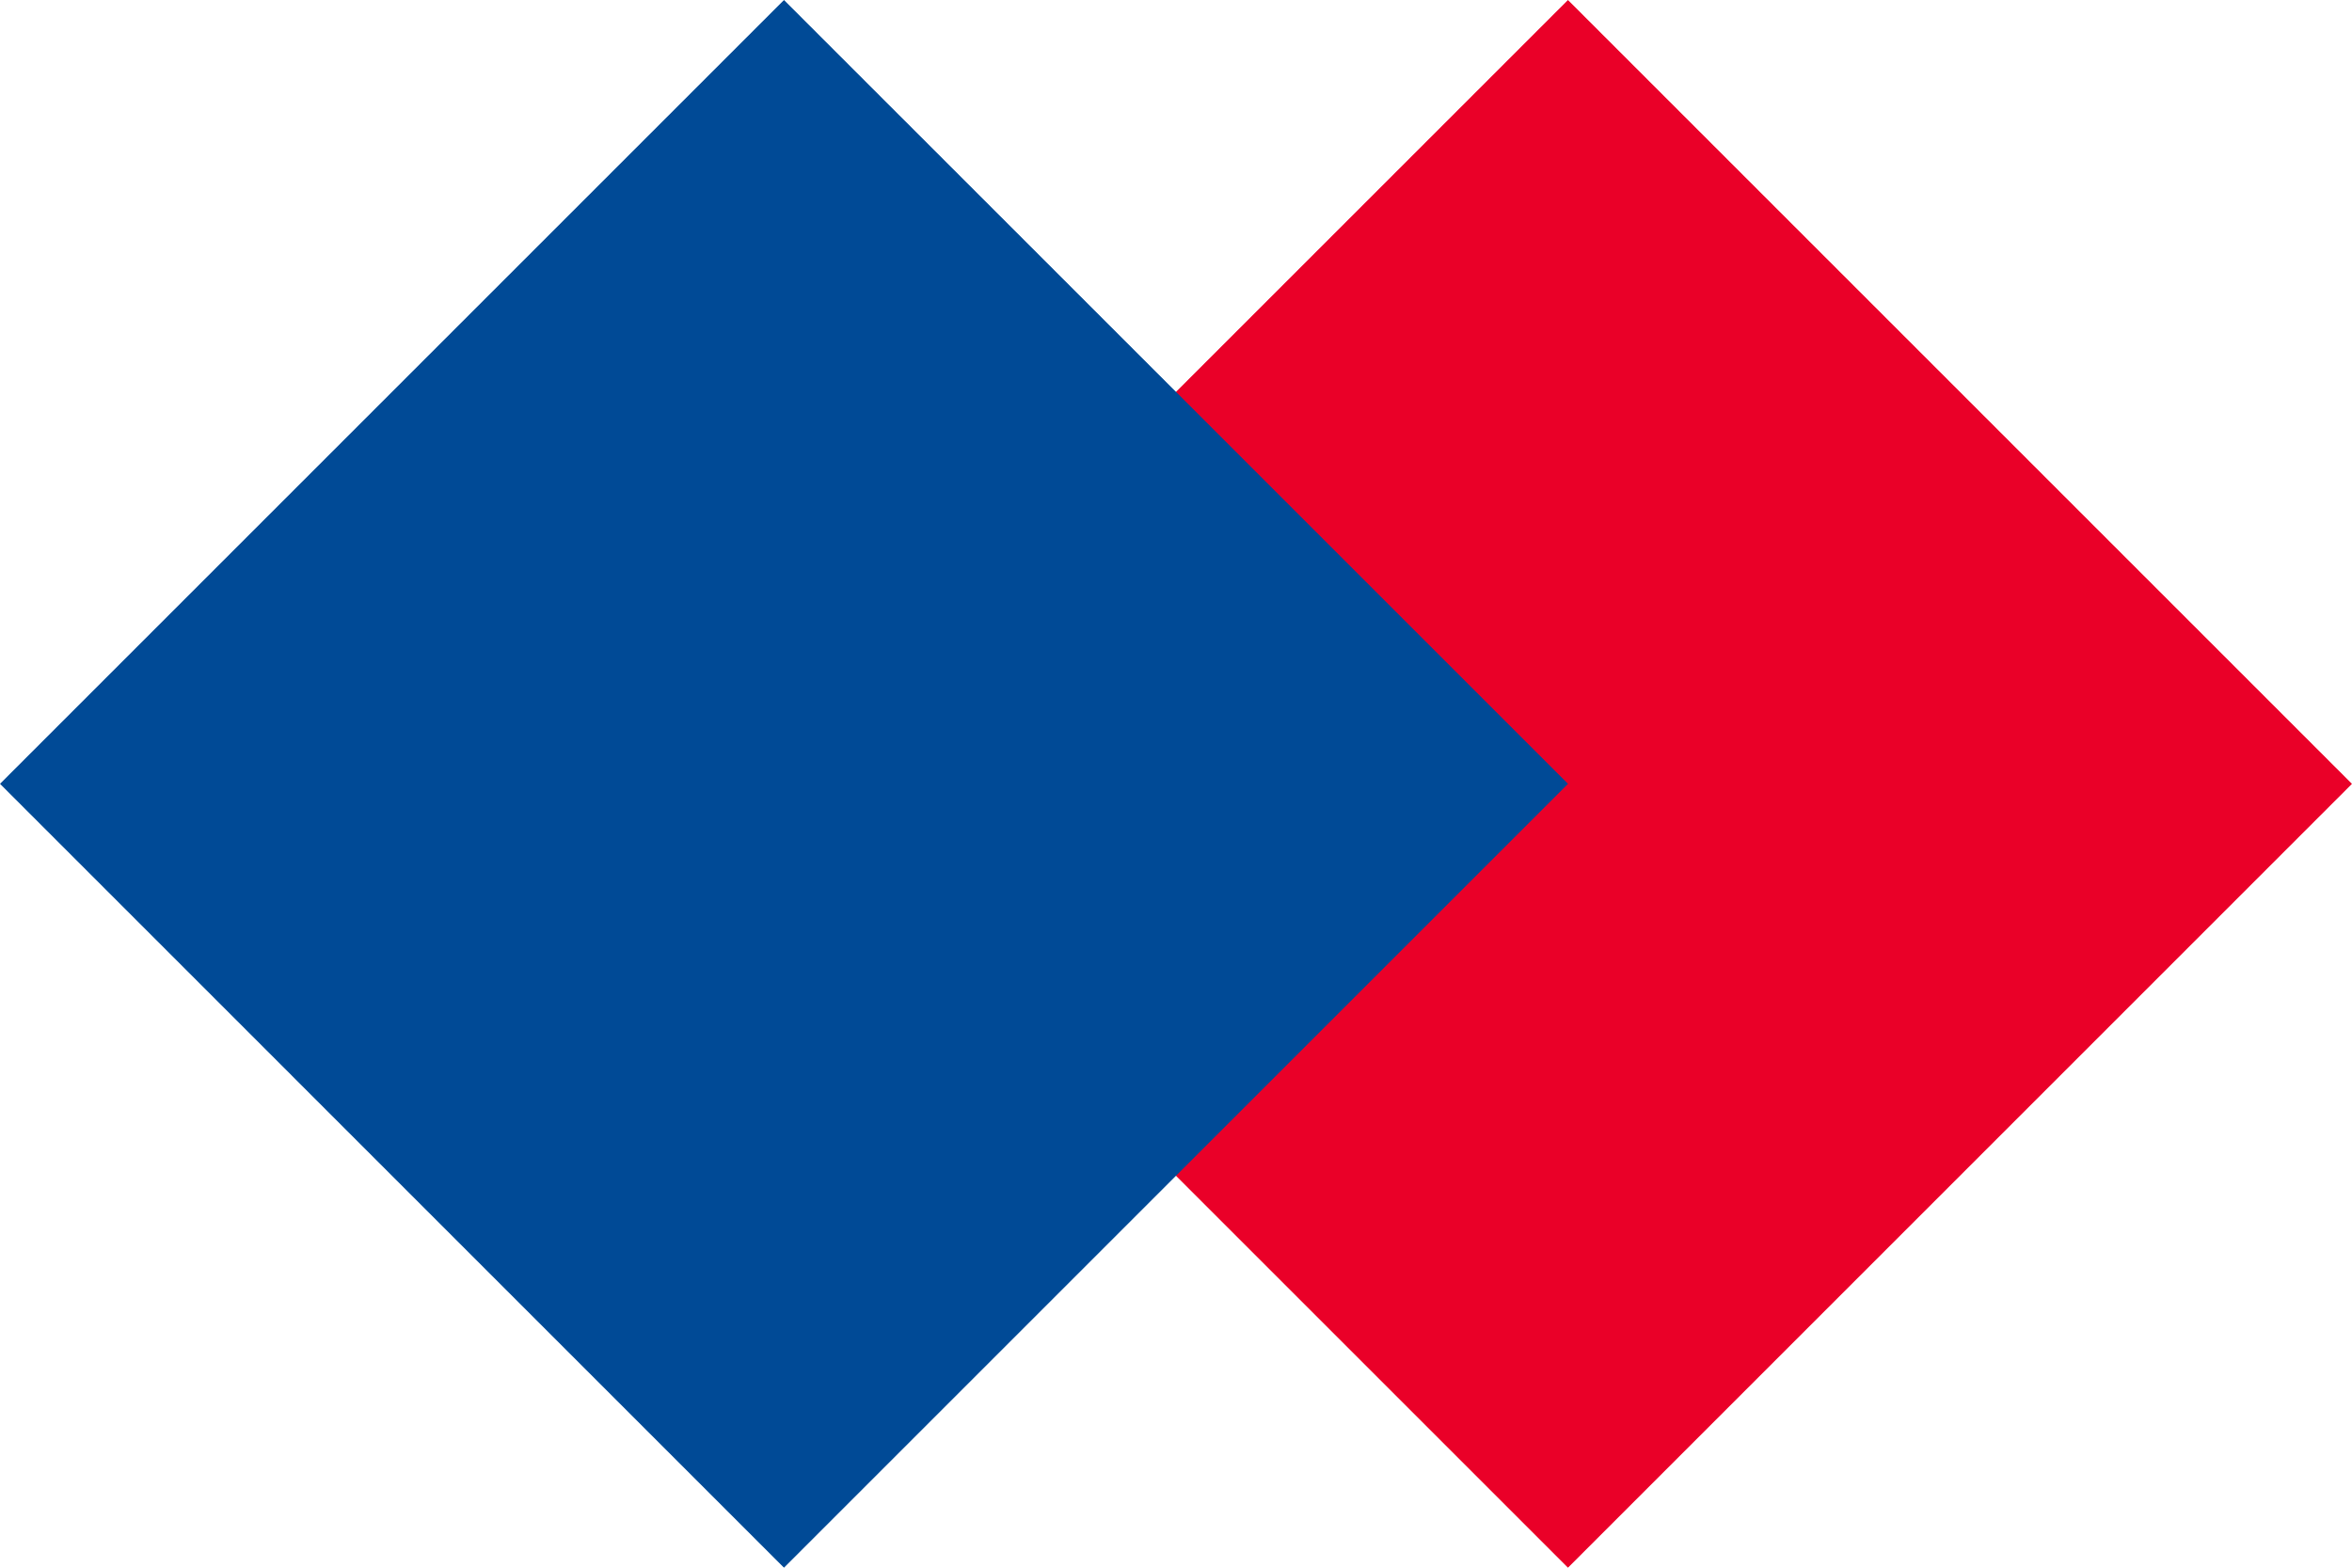 <svg xmlns="http://www.w3.org/2000/svg" id="Layer_1" data-name="Layer 1" viewBox="0 0 511.78 341.19"><defs><style>.cls-1{fill:#ea0028;}.cls-2{fill:#004a96;}</style></defs><rect class="cls-1" x="220.56" y="49.97" width="241.26" height="241.26" transform="translate(703.07 49.97) rotate(135)"></rect><polygon class="cls-2" points="0 170.59 170.59 0 256.08 85.48 341.19 170.59 170.59 341.19 0 170.59"></polygon></svg>